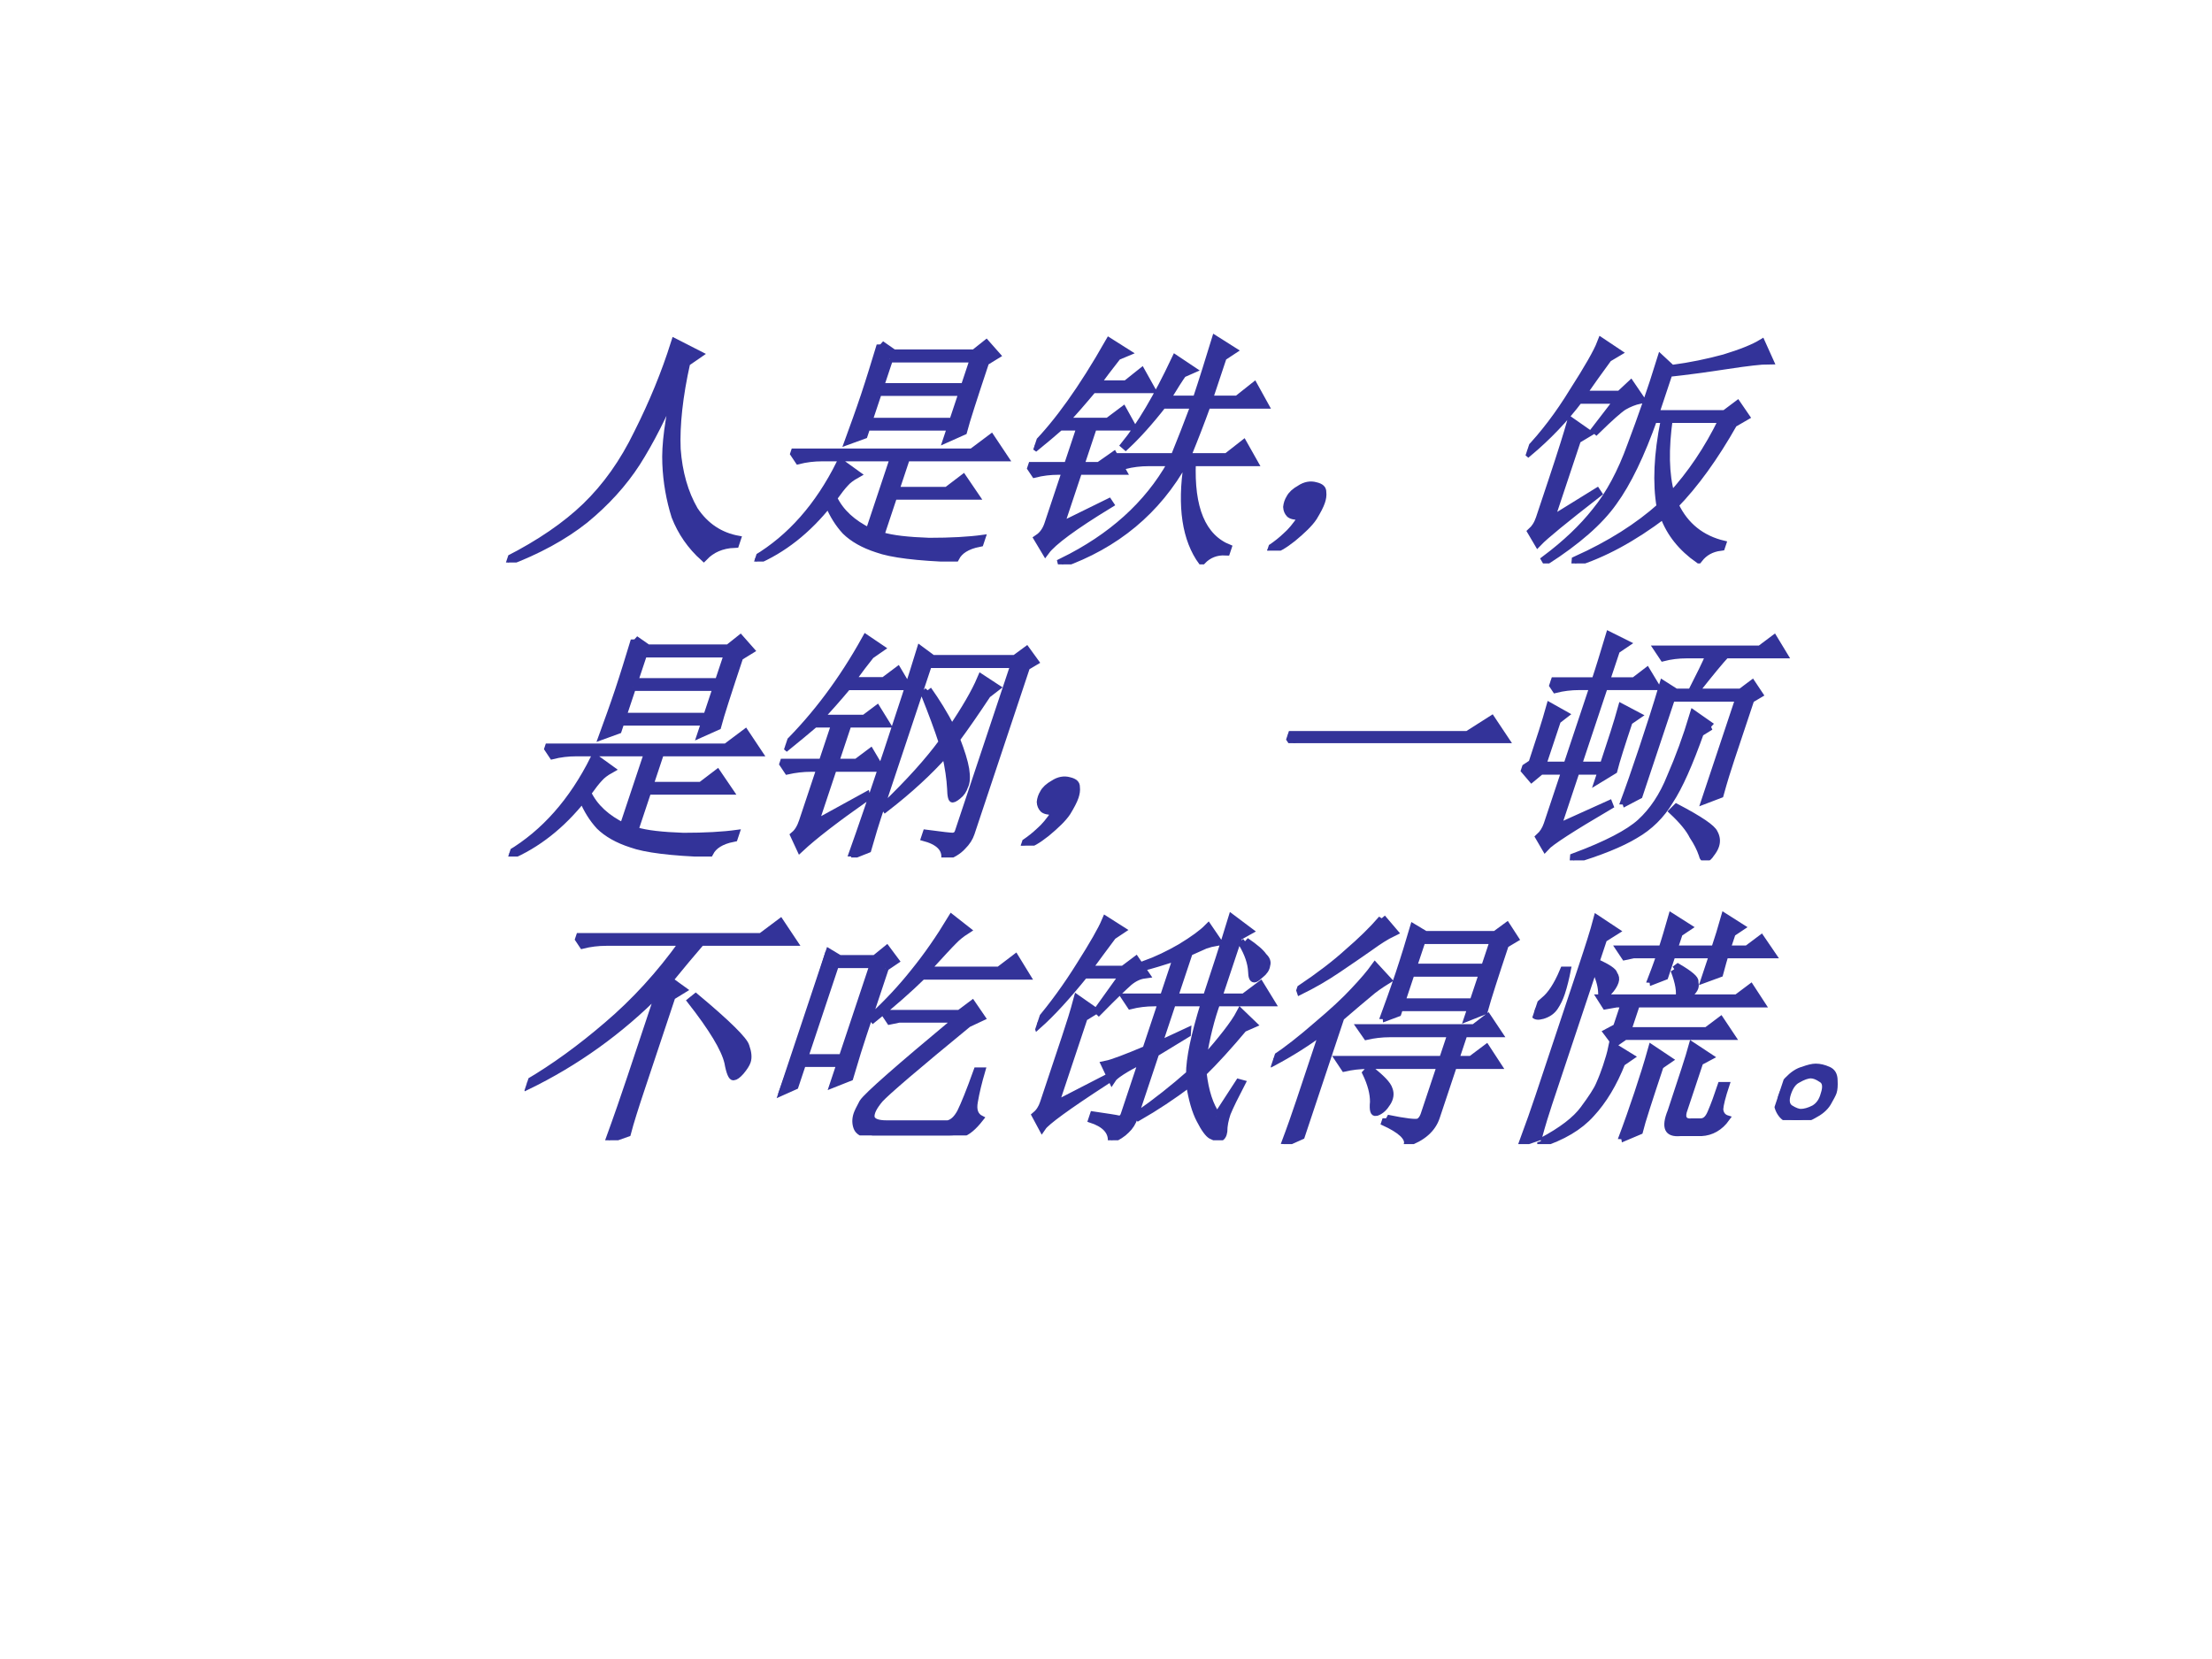 <?xml version="1.0" encoding="UTF-8" standalone="no"?>
<!DOCTYPE svg PUBLIC "-//W3C//DTD SVG 1.1//EN" "http://www.w3.org/Graphics/SVG/1.1/DTD/svg11.dtd">
<svg xmlns="http://www.w3.org/2000/svg" xmlns:xlink="http://www.w3.org/1999/xlink" version="1.1" width="720pt" height="540pt" viewBox="0 0 720 540">
<rect x="0" y="0" width="720" height="540" fill="#808080" stroke="none"/>
<g enable-background="new">
<g>
<g id="Layer-1" data-name="Artifact">
<clipPath id="cp11">
<path transform="matrix(1,0,0,-1,0,540)" d="M 0 0 L 720 0 L 720 540 L 0 540 Z " fill-rule="evenodd"/>
</clipPath>
<g clip-path="url(#cp11)">
<path transform="matrix(1,0,0,-1,0,540)" d="M 0 0 L 720 0 L 720 540 L 0 540 Z " fill="#ffffff" fill-rule="evenodd"/>
</g>
</g>
<g id="Layer-1" data-name="Span">
<clipPath id="cp12">
<path transform="matrix(1,0,0,-1,0,540)" d="M 0 0 L 720 0 L 720 540 L 0 540 Z " fill-rule="evenodd"/>
</clipPath>
<g clip-path="url(#cp12)">
<symbol id="font_d_4ea">
<path d="M .387 .895 L .504 .844 L .465 .809 C .48 .671 .507 .553 .543 .457 C .582 .361 .633 .279 .695 .211 C .76 .146 .832 .107 .91 .094 L .91 .074 C .858 .072 .822 .053 .801 .02 C .73 .069 .672 .126 .625 .191 C .581 .259 .544 .331 .516 .406 C .487 .482 .466 .586 .453 .719 C .443 .594 .424 .488 .398 .402 C .372 .319 .328 .242 .266 .172 C .203 .104 .117 .047 .008 0 L 0 .012 C .109 .079 .191 .152 .246 .23 C .303 .311 .341 .411 .359 .531 C .38 .654 .389 .775 .387 .895 Z "/>
</symbol>
<symbol id="font_d_1c5f">
<path d="M .277 .688 L .277 .57 L .617 .57 L .617 .688 L .277 .688 M .219 .883 L .281 .848 L .609 .848 L .645 .887 L .707 .836 L .672 .809 C .672 .663 .673 .569 .676 .527 L .617 .496 L .617 .547 L .277 .547 L .277 .512 L .219 .488 C .221 .553 .223 .617 .223 .68 C .223 .745 .221 .812 .219 .883 M .277 .824 L .277 .711 L .617 .711 L .617 .824 L .277 .824 M .012 .445 L .734 .445 L .793 .504 L .875 .422 L .48 .422 L .48 .289 L .684 .289 L .734 .34 L .809 .266 L .48 .266 L .48 .105 C .527 .092 .594 .085 .68 .082 C .768 .082 .84 .086 .895 .094 L .895 .074 C .848 .064 .822 .043 .816 .012 C .663 .017 .553 .03 .488 .051 C .426 .069 .374 .094 .332 .125 C .293 .156 .258 .193 .227 .234 C .177 .125 .104 .047 .008 0 L 0 .012 C .115 .098 .186 .228 .215 .402 L .301 .352 C .285 .341 .273 .329 .266 .316 C .258 .303 .249 .283 .238 .254 C .283 .199 .345 .155 .426 .121 L .426 .422 L .141 .422 C .107 .422 .076 .418 .047 .41 L .012 .445 Z "/>
</symbol>
<symbol id="font_d_4af1">
<path d="M .469 .648 C .438 .578 .406 .522 .375 .48 L .363 .488 C .402 .569 .432 .685 .453 .836 L .539 .789 L .508 .773 C .5 .753 .49 .719 .477 .672 L .594 .672 C .594 .758 .592 .839 .59 .914 L .68 .867 L .648 .84 L .648 .672 L .758 .672 L .809 .727 L .879 .648 L .648 .648 C .646 .573 .642 .503 .637 .438 L .793 .438 L .844 .492 L .914 .414 L .664 .414 C .719 .224 .806 .108 .926 .066 L .926 .051 C .887 .053 .858 .04 .84 .012 C .741 .105 .676 .24 .645 .414 L .633 .414 C .589 .216 .469 .078 .273 0 L .266 .012 C .435 .111 .539 .245 .578 .414 L .492 .414 C .458 .414 .427 .41 .398 .402 L .363 .438 L .582 .438 C .587 .505 .591 .576 .594 .648 L .469 .648 M .215 .16 L .375 .254 L .387 .242 C .272 .154 .207 .09 .191 .051 L .137 .109 C .152 .122 .16 .142 .16 .168 L .16 .379 L .137 .379 C .103 .379 .072 .375 .043 .367 L .008 .402 L .16 .402 L .16 .559 L .082 .559 C .059 .53 .035 .503 .012 .477 L 0 .484 C .062 .578 .116 .719 .16 .906 L .25 .859 L .219 .844 C .198 .797 .182 .76 .172 .734 L .285 .734 L .332 .785 L .398 .711 L .164 .711 C .138 .659 .115 .616 .094 .582 L .262 .582 L .309 .629 L .371 .559 L .215 .559 L .215 .402 L .285 .402 L .332 .445 L .391 .379 L .215 .379 L .215 .16 Z "/>
</symbol>
<symbol id="font_d_2c8">
<path d="M .055 .061 C .07 .079 .083 .105 .094 .139 C .07 .139 .053 .143 .043 .151 C .033 .159 .025 .169 .02 .182 C .017 .195 .017 .207 .02 .217 C .022 .23 .031 .242 .047 .253 C .062 .266 .082 .27 .105 .264 C .129 .259 .143 .249 .148 .233 C .154 .22 .156 .207 .156 .194 C .156 .178 .152 .158 .145 .132 C .137 .108 .118 .081 .09 .049 C .064 .021 .042 .005 .023 .003 C .008 0 0 0 0 .003 C 0 .005 .004 .009 .012 .014 C .027 .027 .042 .043 .055 .061 Z "/>
</symbol>
<symbol id="font_d_4f9d">
<path d="M .805 .566 C .773 .428 .73 .318 .676 .234 C .743 .151 .826 .099 .922 .078 L .922 .066 C .885 .061 .861 .044 .848 .016 C .762 .065 .694 .125 .645 .195 C .553 .102 .454 .036 .348 0 L .344 .016 C .461 .078 .552 .151 .617 .234 C .568 .331 .534 .448 .516 .586 L .473 .586 C .47 .438 .453 .324 .422 .246 C .393 .168 .329 .089 .23 .008 L .219 .02 C .281 .082 .328 .147 .359 .215 C .393 .285 .411 .375 .414 .484 C .419 .596 .421 .712 .418 .832 L .473 .793 C .546 .803 .612 .818 .672 .836 C .734 .857 .779 .878 .805 .898 L .863 .824 C .837 .824 .784 .818 .703 .805 C .622 .792 .546 .781 .473 .773 L .473 .609 L .75 .609 L .789 .648 L .844 .594 L .805 .566 M .535 .586 C .559 .461 .595 .358 .645 .277 C .697 .366 .732 .469 .75 .586 L .535 .586 M .191 .18 L .336 .293 L .348 .281 C .249 .177 .19 .111 .172 .082 L .125 .133 C .135 .146 .141 .164 .141 .188 L .141 .34 C .141 .46 .139 .539 .137 .578 L .227 .527 L .191 .5 L .191 .18 M .246 .547 L .297 .664 L .145 .664 C .111 .583 .066 .512 .012 .449 L 0 .457 C .044 .527 .079 .609 .105 .703 C .134 .797 .15 .863 .152 .902 L .238 .855 L .207 .832 C .186 .78 .168 .732 .152 .688 L .297 .688 L .328 .73 L .395 .664 C .374 .659 .354 .65 .336 .637 C .32 .624 .294 .591 .258 .539 L .246 .547 Z "/>
</symbol>
<use xlink:href="#font_d_4ea" transform="matrix(80.04,0,26.677,-80.04,164.679,183.088)" fill="#333399"/>
<use xlink:href="#font_d_1c5f" transform="matrix(80.04,0,26.677,-80.04,245.449,182.776)" fill="#333399"/>
<use xlink:href="#font_d_4af1" transform="matrix(80.04,0,26.677,-80.04,323.853,183.714)" fill="#333399"/>
<use xlink:href="#font_d_2c8" transform="matrix(80.04,0,26.677,-80.04,412.425,179.232)" fill="#333399"/>
<use xlink:href="#font_d_4f9d" transform="matrix(80.04,0,26.677,-80.04,484.83,183.401)" fill="#333399"/>
<use xlink:href="#font_d_4ea" stroke-width=".029" stroke-linecap="butt" stroke-miterlimit="10" stroke-linejoin="miter" transform="matrix(80.04,0,26.677,-80.04,164.679,183.088)" fill="none" stroke="#333399"/>
<use xlink:href="#font_d_1c5f" stroke-width=".029" stroke-linecap="butt" stroke-miterlimit="10" stroke-linejoin="miter" transform="matrix(80.04,0,26.677,-80.04,245.449,182.776)" fill="none" stroke="#333399"/>
<use xlink:href="#font_d_4af1" stroke-width=".029" stroke-linecap="butt" stroke-miterlimit="10" stroke-linejoin="miter" transform="matrix(80.04,0,26.677,-80.04,323.853,183.714)" fill="none" stroke="#333399"/>
<use xlink:href="#font_d_2c8" stroke-width=".029" stroke-linecap="butt" stroke-miterlimit="10" stroke-linejoin="miter" transform="matrix(80.04,0,26.677,-80.04,412.425,179.232)" fill="none" stroke="#333399"/>
<use xlink:href="#font_d_4f9d" stroke-width=".029" stroke-linecap="butt" stroke-miterlimit="10" stroke-linejoin="miter" transform="matrix(80.04,0,26.677,-80.04,484.83,183.401)" fill="none" stroke="#333399"/>
</g>
<clipPath id="cp14">
<path transform="matrix(1,0,0,-1,0,540)" d="M 0 0 L 720 0 L 720 540 L 0 540 Z " fill-rule="evenodd"/>
</clipPath>
<g clip-path="url(#cp14)">
<symbol id="font_d_4ad2">
<path d="M .418 .004 C .421 .126 .422 .27 .422 .434 C .422 .598 .421 .734 .418 .844 L .477 .809 L .812 .809 L .848 .844 L .902 .793 L .875 .773 L .875 .094 C .875 .076 .87 .059 .859 .043 C .849 .025 .829 .01 .801 0 C .793 .039 .757 .066 .691 .082 L .691 .098 C .754 .09 .79 .086 .801 .086 C .814 .089 .82 .096 .82 .109 L .82 .785 L .473 .785 L .473 .16 C .473 .137 .474 .094 .477 .031 L .418 .004 M .504 .68 C .553 .633 .603 .581 .652 .523 C .681 .607 .698 .676 .703 .73 L .781 .688 L .754 .66 C .73 .587 .708 .526 .688 .477 C .724 .427 .75 .387 .766 .355 C .781 .324 .788 .301 .785 .285 C .785 .27 .781 .258 .773 .25 C .766 .242 .76 .238 .758 .238 C .75 .238 .741 .254 .73 .285 C .715 .324 .693 .37 .664 .422 C .622 .346 .566 .272 .496 .199 L .484 .211 C .552 .307 .602 .395 .633 .473 C .599 .525 .553 .59 .496 .668 L .504 .68 M .227 .141 L .395 .254 L .402 .242 C .306 .154 .24 .085 .203 .035 L .156 .094 C .167 .107 .172 .126 .172 .152 L .172 .363 L .141 .363 C .107 .363 .076 .359 .047 .352 L .012 .387 L .172 .387 L .172 .543 L .094 .543 C .068 .512 .04 .48 .012 .449 L 0 .457 C .083 .579 .143 .724 .18 .891 L .258 .848 L .227 .82 C .214 .792 .199 .758 .184 .719 L .309 .719 L .352 .762 L .414 .695 L .176 .695 C .15 .643 .126 .6 .105 .566 L .281 .566 L .32 .605 L .379 .543 L .227 .543 L .227 .387 L .309 .387 L .352 .43 L .414 .363 L .227 .363 L .227 .141 Z "/>
</symbol>
<symbol id="font_d_430">
<path d="M 0 .035 L .727 .035 L .805 .098 L .891 .012 L .141 .012 C .099 .012 .064 .008 .035 0 L 0 .035 Z "/>
</symbol>
<symbol id="font_d_4eaf">
<path d="M .375 .562 C .375 .466 .376 .4 .379 .363 L .328 .324 L .328 .363 L .227 .363 L .227 .137 L .402 .23 L .41 .219 C .288 .13 .22 .074 .207 .051 L .164 .098 C .174 .111 .18 .129 .18 .152 L .18 .363 L .086 .363 L .059 .332 L .008 .375 L .035 .398 C .035 .495 .034 .57 .031 .625 L .105 .59 L .082 .566 L .082 .387 L .18 .387 L .18 .707 L .129 .707 C .095 .707 .064 .703 .035 .695 L 0 .73 L .18 .73 C .18 .79 .178 .852 .176 .914 L .258 .879 L .227 .852 L .227 .73 L .336 .73 L .375 .77 L .434 .707 L .227 .707 L .227 .387 L .328 .387 C .328 .491 .327 .569 .324 .621 L .402 .586 L .375 .562 M .461 .227 C .464 .294 .465 .372 .465 .461 C .465 .552 .464 .637 .461 .715 L .52 .684 L .586 .684 C .599 .757 .607 .807 .609 .836 L .523 .836 C .49 .836 .458 .832 .43 .824 L .395 .859 L .805 .859 L .848 .902 L .91 .836 L .68 .836 C .664 .81 .639 .759 .605 .684 L .785 .684 L .82 .719 L .867 .672 L .84 .652 L .84 .41 C .84 .366 .841 .318 .844 .266 L .789 .242 L .789 .66 L .516 .66 L .516 .262 L .461 .227 M .715 .543 L .68 .516 C .677 .388 .667 .296 .648 .238 C .633 .181 .602 .135 .555 .102 C .51 .068 .438 .034 .336 0 L .332 .016 C .447 .065 .521 .112 .555 .156 C .591 .203 .612 .266 .617 .344 C .625 .422 .628 .505 .625 .594 L .715 .543 M .68 .215 C .792 .165 .855 .13 .871 .109 C .887 .091 .895 .073 .895 .055 C .895 .044 .892 .034 .887 .023 C .884 .013 .88 .008 .875 .008 C .867 .008 .859 .014 .852 .027 C .836 .051 .815 .076 .789 .102 C .766 .13 .727 .164 .672 .203 L .68 .215 Z "/>
</symbol>
<use xlink:href="#font_d_1c5f" transform="matrix(80.04,0,26.677,-80.04,165.409,278.796)" fill="#333399"/>
<use xlink:href="#font_d_4ad2" transform="matrix(80.04,0,26.677,-80.04,243.469,279.108)" fill="#333399"/>
<use xlink:href="#font_d_2c8" transform="matrix(80.04,0,26.677,-80.04,332.225,275.252)" fill="#333399"/>
<use xlink:href="#font_d_430" transform="matrix(80.04,0,26.677,-80.04,418.226,241.902)" fill="#333399"/>
<use xlink:href="#font_d_4eaf" transform="matrix(80.04,0,26.677,-80.04,485.247,280.046)" fill="#333399"/>
<use xlink:href="#font_d_1c5f" stroke-width=".029" stroke-linecap="butt" stroke-miterlimit="10" stroke-linejoin="miter" transform="matrix(80.04,0,26.677,-80.04,165.409,278.796)" fill="none" stroke="#333399"/>
<use xlink:href="#font_d_4ad2" stroke-width=".029" stroke-linecap="butt" stroke-miterlimit="10" stroke-linejoin="miter" transform="matrix(80.04,0,26.677,-80.04,243.469,279.108)" fill="none" stroke="#333399"/>
<use xlink:href="#font_d_2c8" stroke-width=".029" stroke-linecap="butt" stroke-miterlimit="10" stroke-linejoin="miter" transform="matrix(80.04,0,26.677,-80.04,332.225,275.252)" fill="none" stroke="#333399"/>
<use xlink:href="#font_d_430" stroke-width=".029" stroke-linecap="butt" stroke-miterlimit="10" stroke-linejoin="miter" transform="matrix(80.04,0,26.677,-80.04,418.226,241.902)" fill="none" stroke="#333399"/>
<use xlink:href="#font_d_4eaf" stroke-width=".029" stroke-linecap="butt" stroke-miterlimit="10" stroke-linejoin="miter" transform="matrix(80.04,0,26.677,-80.04,485.247,280.046)" fill="none" stroke="#333399"/>
</g>
<clipPath id="cp15">
<path transform="matrix(1,0,0,-1,0,540)" d="M 0 0 L 720 0 L 720 540 L 0 540 Z " fill-rule="evenodd"/>
</clipPath>
<g clip-path="url(#cp15)">
<symbol id="font_d_43d">
<path d="M .473 .582 L .473 .207 C .473 .129 .474 .069 .477 .027 L .41 0 C .413 .099 .414 .185 .414 .258 L .414 .602 C .31 .443 .174 .315 .008 .219 L 0 .234 C .086 .297 .168 .375 .246 .469 C .327 .565 .392 .677 .441 .805 L .137 .805 C .103 .805 .072 .801 .043 .793 L .008 .828 L .75 .828 L .809 .887 L .891 .805 L .52 .805 C .496 .76 .47 .708 .441 .648 L .508 .609 L .473 .582 M .555 .57 L .566 .582 C .733 .473 .824 .405 .84 .379 C .858 .353 .867 .332 .867 .316 C .867 .306 .863 .293 .855 .277 C .848 .264 .841 .258 .836 .258 C .826 .258 .81 .279 .789 .32 C .758 .375 .68 .458 .555 .57 Z "/>
</symbol>
<symbol id="font_d_a33">
<path d="M .266 .68 L .266 .406 C .266 .367 .267 .31 .27 .234 L .211 .207 L .211 .293 L .059 .293 L .059 .199 L 0 .168 C .003 .267 .004 .365 .004 .461 C .004 .557 .003 .654 0 .75 L .062 .719 L .207 .719 L .242 .758 L .297 .707 L .266 .68 M .059 .695 L .059 .316 L .211 .316 L .211 .695 L .059 .695 M .43 .648 C .393 .594 .346 .535 .289 .473 L .277 .484 C .322 .544 .358 .605 .387 .668 C .418 .733 .444 .805 .465 .883 L .547 .832 C .531 .819 .518 .805 .508 .789 C .497 .773 .474 .734 .438 .672 L .727 .672 L .777 .723 L .848 .648 L .43 .648 M .328 .496 L .625 .496 L .664 .535 L .723 .477 L .68 .453 C .526 .279 .44 .176 .422 .145 C .406 .113 .402 .089 .41 .07 C .418 .055 .44 .047 .477 .047 L .727 .047 C .747 .052 .76 .069 .766 .098 C .771 .129 .775 .184 .777 .262 L .797 .262 C .799 .212 .803 .169 .809 .133 C .814 .099 .829 .077 .855 .066 C .84 .033 .823 .013 .805 .008 C .789 .003 .771 0 .75 0 L .441 0 C .405 .005 .38 .017 .367 .035 C .354 .053 .348 .072 .348 .09 C .348 .098 .35 .113 .355 .137 C .363 .163 .453 .275 .625 .473 L .395 .473 L .359 .465 L .328 .496 Z "/>
</symbol>
<symbol id="font_d_4faf">
<path d="M .855 .098 L .898 .234 L .914 .23 C .904 .176 .897 .134 .895 .105 C .895 .079 .898 .055 .906 .031 C .909 .016 .906 .008 .898 .008 C .893 .008 .882 .012 .863 .02 C .848 .027 .824 .049 .793 .086 C .762 .122 .732 .171 .703 .23 C .651 .178 .598 .133 .543 .094 L .531 .105 C .589 .158 .641 .214 .688 .273 C .667 .336 .655 .431 .652 .559 L .523 .559 L .523 .391 L .621 .445 L .625 .43 L .523 .352 L .523 .09 C .523 .069 .518 .052 .508 .039 C .5 .026 .484 .013 .461 0 C .451 .039 .414 .068 .352 .086 L .352 .102 C .409 .094 .444 .089 .457 .086 C .47 .086 .477 .094 .477 .109 L .477 .324 C .419 .288 .388 .262 .383 .246 L .332 .309 C .355 .314 .404 .335 .477 .371 L .477 .559 L .453 .559 C .419 .559 .388 .555 .359 .547 L .324 .582 L .477 .582 L .477 .742 C .427 .724 .388 .711 .359 .703 L .352 .715 C .396 .733 .438 .757 .477 .785 C .518 .816 .547 .844 .562 .867 L .625 .805 C .609 .802 .595 .798 .582 .793 C .572 .788 .552 .777 .523 .762 L .523 .582 L .652 .582 C .652 .691 .651 .798 .648 .902 L .738 .848 L .703 .824 L .703 .582 L .801 .582 L .852 .633 L .922 .559 L .703 .559 C .701 .491 .707 .413 .723 .324 C .772 .413 .801 .478 .809 .52 L .879 .469 L .848 .453 C .811 .38 .776 .319 .742 .27 C .776 .194 .814 .137 .855 .098 M .734 .809 C .781 .783 .812 .762 .828 .746 C .846 .733 .855 .72 .855 .707 C .858 .694 .854 .682 .844 .672 C .836 .661 .831 .656 .828 .656 C .818 .656 .809 .668 .801 .691 C .788 .725 .763 .762 .727 .801 L .734 .809 M .227 .531 L .281 .672 L .129 .672 C .087 .583 .047 .514 .008 .465 L 0 .477 C .039 .552 .07 .632 .094 .715 C .12 .801 .134 .861 .137 .895 L .219 .852 L .191 .828 C .171 .779 .152 .734 .137 .695 L .273 .695 L .312 .734 L .375 .672 C .354 .669 .336 .659 .32 .641 C .305 .622 .277 .583 .238 .523 L .227 .531 M .184 .148 L .348 .25 L .359 .238 C .237 .137 .172 .074 .164 .051 L .117 .105 C .128 .118 .133 .135 .133 .156 L .133 .426 C .133 .48 .132 .53 .129 .574 L .219 .523 L .184 .496 L .184 .148 Z "/>
</symbol>
<symbol id="font_d_15c7">
<path d="M .539 .105 C .617 .09 .661 .085 .672 .09 C .682 .095 .688 .107 .688 .125 L .688 .32 L .398 .32 C .365 .32 .333 .316 .305 .309 L .27 .344 L .688 .344 L .688 .449 L .445 .449 C .411 .449 .38 .445 .352 .438 L .316 .473 L .77 .473 L .812 .516 L .879 .449 L .742 .449 L .742 .344 L .801 .344 L .848 .391 L .918 .32 L .742 .32 L .742 .105 C .742 .059 .715 .025 .66 .004 C .658 .03 .617 .059 .539 .09 L .539 .105 M .402 .305 C .462 .268 .499 .24 .512 .219 C .525 .201 .529 .182 .523 .164 C .518 .146 .509 .134 .496 .129 C .483 .126 .473 .142 .465 .176 C .454 .21 .431 .249 .395 .293 L .402 .305 M .16 0 C .163 .065 .164 .125 .164 .18 L .164 .457 C .12 .413 .068 .371 .008 .332 L 0 .348 C .042 .384 .085 .43 .129 .484 C .176 .539 .211 .586 .234 .625 C .258 .664 .275 .697 .285 .723 L .359 .664 C .336 .646 .316 .628 .301 .609 C .285 .591 .258 .559 .219 .512 L .219 .031 L .16 0 M .25 .918 L .32 .859 C .294 .844 .27 .824 .246 .801 C .22 .777 .186 .747 .145 .711 C .103 .674 .061 .645 .02 .621 L .012 .633 C .072 .685 .12 .734 .156 .781 C .195 .828 .227 .874 .25 .918 M .391 .508 C .393 .568 .395 .632 .395 .699 C .395 .767 .393 .827 .391 .879 L .445 .852 L .73 .852 L .766 .887 L .82 .832 L .789 .809 C .789 .678 .79 .589 .793 .539 L .734 .512 L .734 .555 L .445 .555 L .445 .531 L .391 .508 M .445 .828 L .445 .719 L .734 .719 L .734 .828 L .445 .828 M .445 .695 L .445 .578 L .734 .578 L .734 .695 L .445 .695 Z "/>
</symbol>
<symbol id="font_d_177c">
<path d="M .43 .656 C .432 .693 .434 .73 .434 .77 L .332 .77 L .297 .762 L .266 .793 L .434 .793 C .434 .835 .432 .878 .43 .922 L .512 .879 L .484 .855 L .484 .793 L .648 .793 C .648 .842 .647 .885 .645 .922 L .727 .879 L .699 .855 L .699 .793 L .777 .793 L .82 .836 L .887 .77 L .699 .77 C .699 .751 .701 .725 .703 .691 L .648 .668 L .648 .77 L .484 .77 L .484 .68 L .43 .656 M .512 .711 L .52 .719 C .579 .69 .611 .669 .613 .656 C .618 .646 .621 .638 .621 .633 C .621 .62 .612 .607 .594 .594 L .801 .594 L .844 .637 L .91 .57 L .406 .57 L .406 .461 L .723 .461 L .766 .504 L .832 .438 L .406 .438 L .375 .41 L .324 .457 L .355 .477 L .355 .57 L .328 .57 L .285 .562 L .254 .594 L .57 .594 C .568 .622 .548 .661 .512 .711 M .203 .012 C .271 .056 .314 .1 .332 .145 C .35 .189 .361 .223 .363 .246 C .366 .272 .367 .297 .367 .32 C .367 .349 .366 .375 .363 .398 L .453 .352 L .426 .328 C .421 .242 .402 .173 .371 .121 C .342 .069 .288 .029 .207 0 L .203 .012 M .527 .02 C .53 .087 .531 .151 .531 .211 C .531 .273 .53 .332 .527 .387 L .613 .34 L .586 .316 C .586 .173 .587 .085 .59 .051 L .527 .02 M .691 .137 C .691 .277 .69 .365 .688 .398 L .773 .352 L .742 .332 L .742 .141 C .74 .104 .754 .087 .785 .09 L .82 .09 C .841 .09 .853 .104 .855 .133 C .858 .164 .859 .199 .859 .238 L .879 .238 C .879 .189 .882 .155 .887 .137 C .895 .118 .908 .107 .926 .102 C .913 .068 .887 .049 .848 .047 L .762 .047 C .71 .042 .686 .072 .691 .137 M .184 .16 C .184 .124 .185 .079 .188 .027 L .129 .004 C .132 .085 .133 .148 .133 .195 L .133 .723 C .133 .809 .132 .872 .129 .914 L .223 .863 L .184 .832 L .184 .738 C .236 .717 .266 .701 .273 .688 C .284 .677 .289 .667 .289 .656 C .289 .643 .285 .63 .277 .617 C .27 .607 .264 .602 .262 .602 C .257 .602 .251 .609 .246 .625 C .236 .651 .215 .684 .184 .723 L .184 .16 M .078 .707 C .083 .671 .086 .638 .086 .609 C .086 .589 .083 .57 .078 .555 C .073 .539 .061 .529 .043 .523 C .027 .518 .016 .52 .008 .527 C .003 .535 0 .542 0 .547 C 0 .555 .008 .568 .023 .586 C .044 .609 .057 .65 .062 .707 L .078 .707 Z "/>
</symbol>
<symbol id="font_d_1c4">
<path d="M .164 .203 C .185 .195 .199 .18 .207 .156 C .215 .135 .219 .12 .219 .109 C .219 .102 .216 .087 .211 .066 C .206 .048 .193 .033 .172 .02 C .154 .007 .132 0 .105 0 C .079 0 .056 .01 .035 .031 C .014 .052 .003 .074 0 .098 C 0 .124 .005 .146 .016 .164 C .029 .185 .044 .198 .062 .203 C .081 .211 .096 .215 .109 .215 C .125 .215 .143 .211 .164 .203 M .16 .047 C .178 .06 .186 .081 .184 .109 C .184 .141 .174 .16 .156 .168 C .138 .178 .122 .184 .109 .184 C .094 .184 .077 .177 .059 .164 C .043 .154 .035 .134 .035 .105 C .035 .077 .044 .057 .062 .047 C .083 .036 .099 .031 .109 .031 C .125 .031 .142 .036 .16 .047 Z "/>
</symbol>
<use xlink:href="#font_d_43d" transform="matrix(80.064,0,26.685,-80.064,165.305,371.151)" fill="#333399"/>
<use xlink:href="#font_d_a33" transform="matrix(80.064,0,26.685,-80.064,248.752,369.587)" fill="#333399"/>
<use xlink:href="#font_d_4faf" transform="matrix(80.064,0,26.685,-80.064,324.902,371.151)" fill="#333399"/>
<use xlink:href="#font_d_15c7" transform="matrix(80.064,0,26.685,-80.064,405.222,372.402)" fill="#333399"/>
<use xlink:href="#font_d_177c" transform="matrix(80.064,0,26.685,-80.064,485.021,372.402)" fill="#333399"/>
<use xlink:href="#font_d_1c4" transform="matrix(80.064,0,26.685,-80.064,576.182,364.583)" fill="#333399"/>
<use xlink:href="#font_d_43d" stroke-width=".029" stroke-linecap="butt" stroke-miterlimit="10" stroke-linejoin="miter" transform="matrix(80.064,0,26.685,-80.064,165.305,371.151)" fill="none" stroke="#333399"/>
<use xlink:href="#font_d_a33" stroke-width=".029" stroke-linecap="butt" stroke-miterlimit="10" stroke-linejoin="miter" transform="matrix(80.064,0,26.685,-80.064,248.752,369.587)" fill="none" stroke="#333399"/>
<use xlink:href="#font_d_4faf" stroke-width=".029" stroke-linecap="butt" stroke-miterlimit="10" stroke-linejoin="miter" transform="matrix(80.064,0,26.685,-80.064,324.902,371.151)" fill="none" stroke="#333399"/>
<use xlink:href="#font_d_15c7" stroke-width=".029" stroke-linecap="butt" stroke-miterlimit="10" stroke-linejoin="miter" transform="matrix(80.064,0,26.685,-80.064,405.222,372.402)" fill="none" stroke="#333399"/>
<use xlink:href="#font_d_177c" stroke-width=".029" stroke-linecap="butt" stroke-miterlimit="10" stroke-linejoin="miter" transform="matrix(80.064,0,26.685,-80.064,485.021,372.402)" fill="none" stroke="#333399"/>
<use xlink:href="#font_d_1c4" stroke-width=".029" stroke-linecap="butt" stroke-miterlimit="10" stroke-linejoin="miter" transform="matrix(80.064,0,26.685,-80.064,576.182,364.583)" fill="none" stroke="#333399"/>
</g>
</g>
</g>
</g>
</svg>
